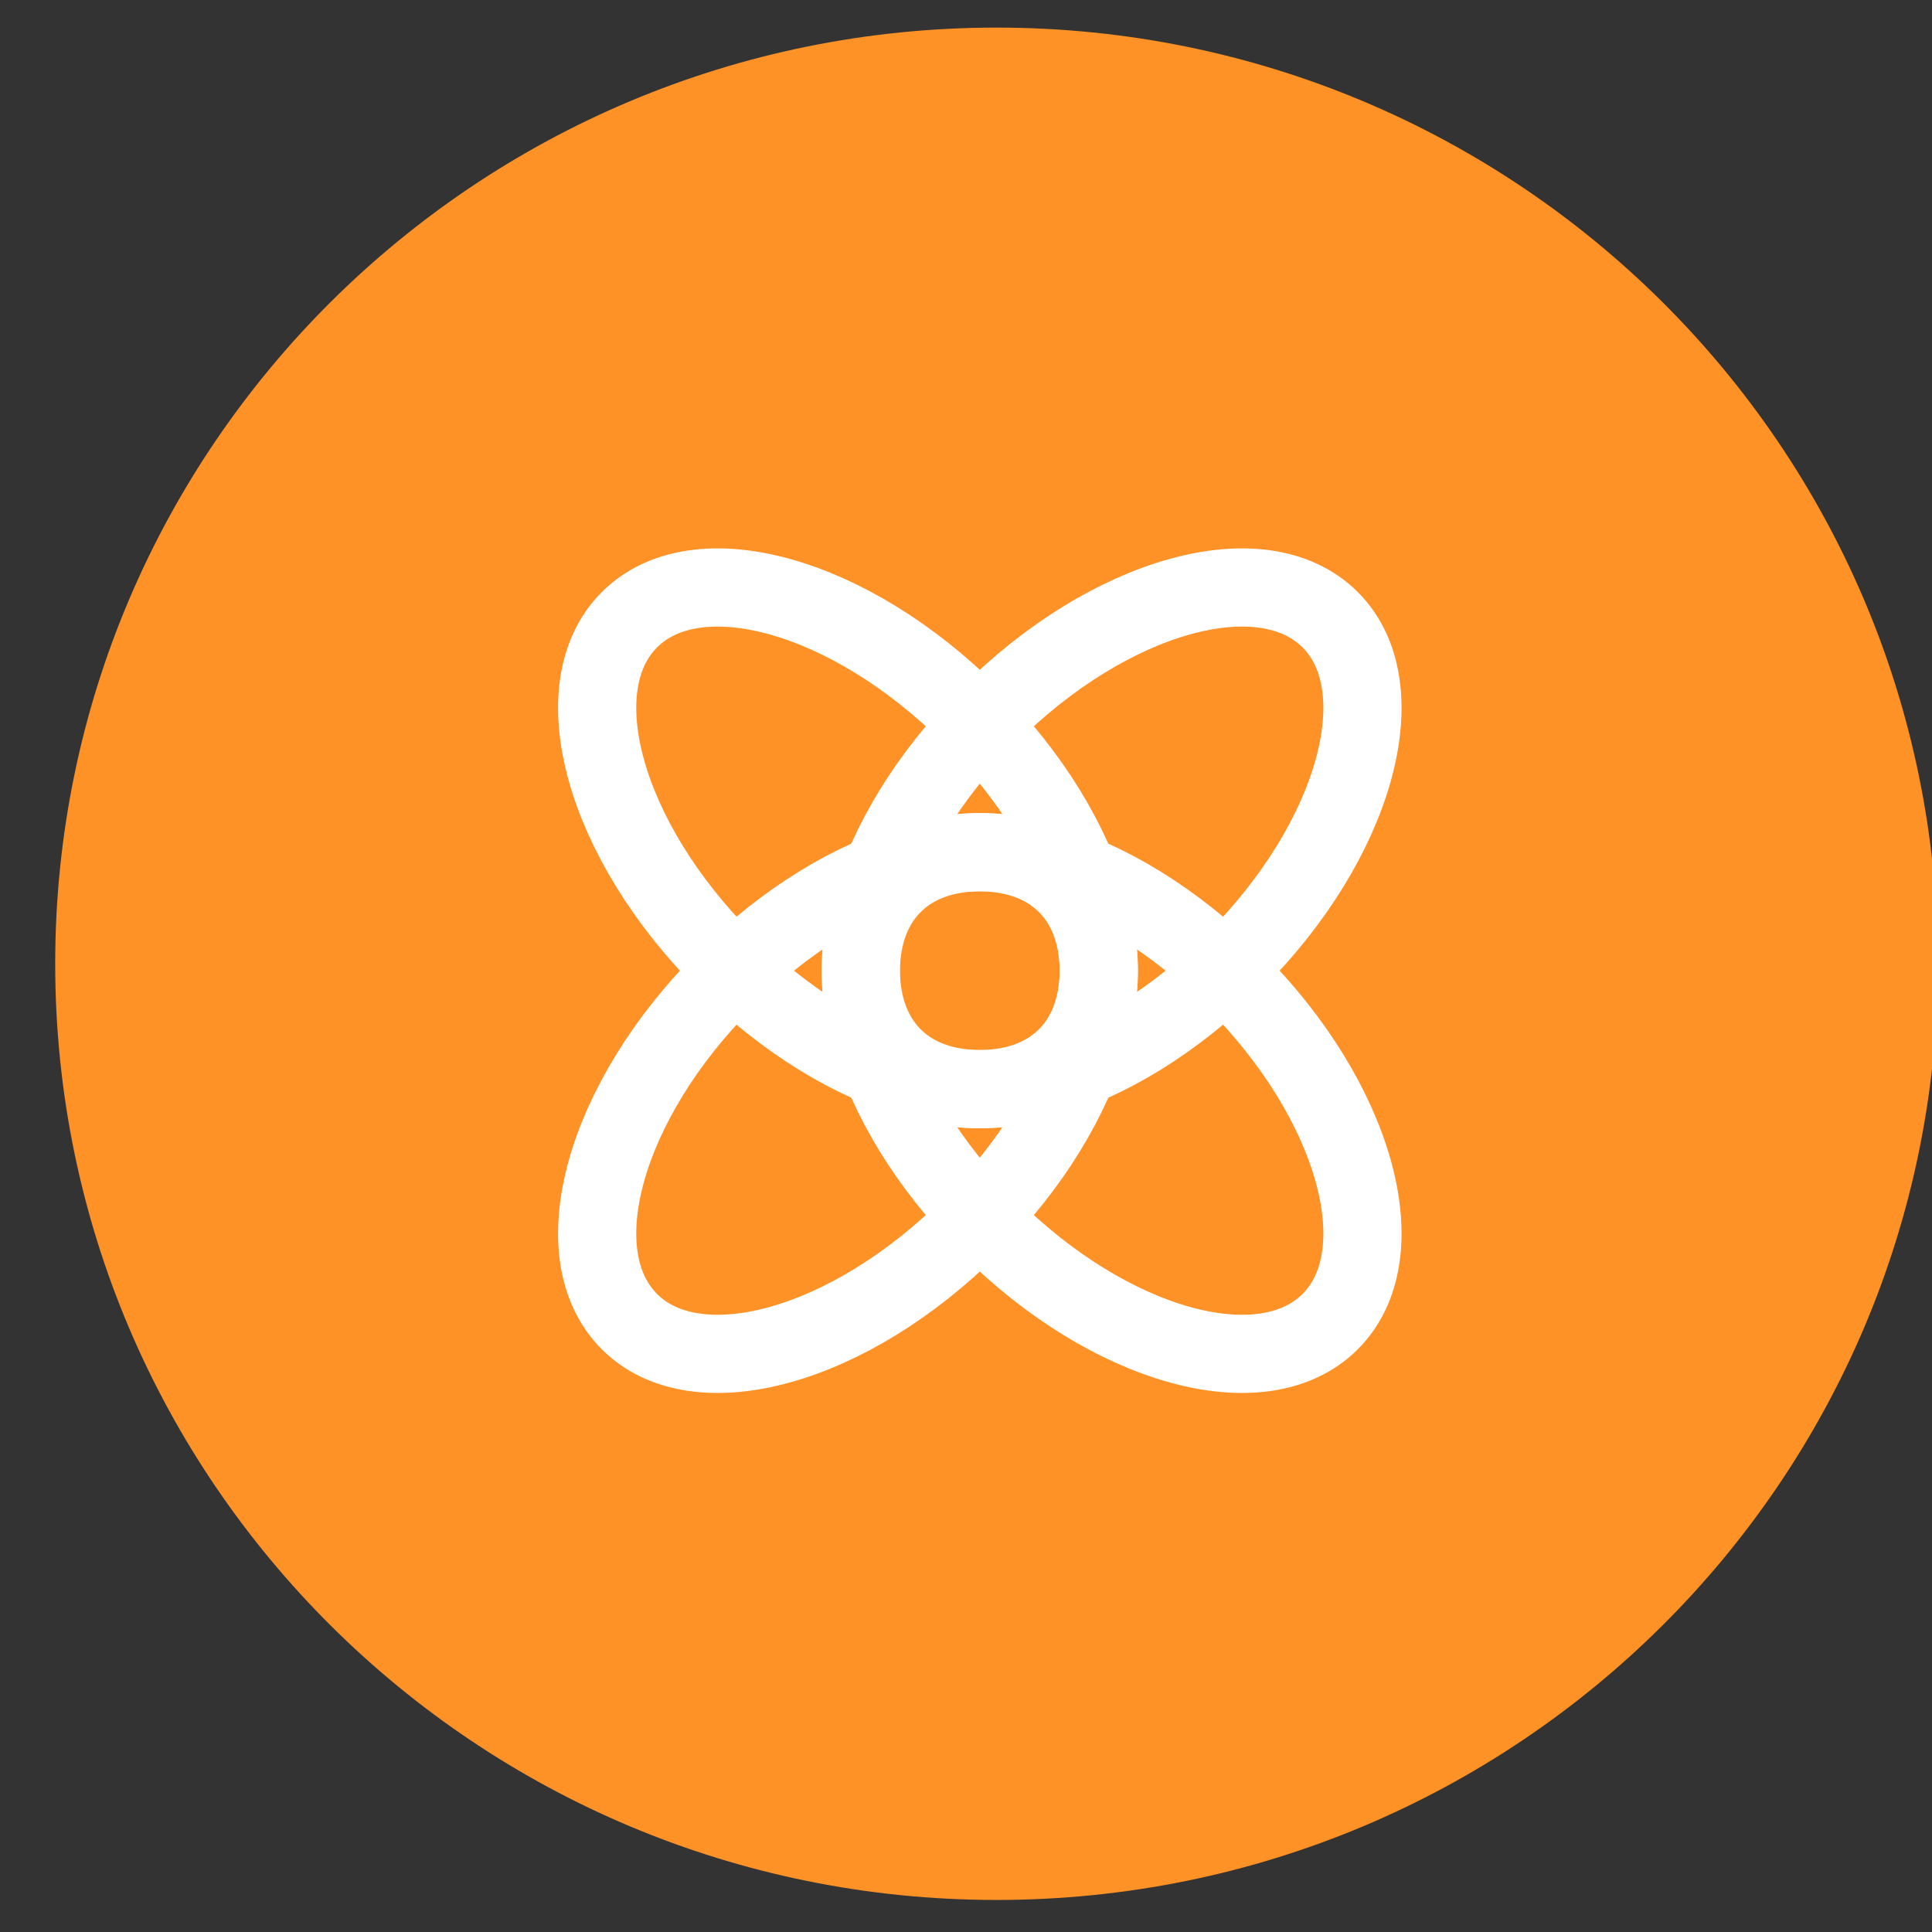 <svg width="70" height="70" viewBox="0 0 70 70" fill="none" xmlns="http://www.w3.org/2000/svg">
<rect x="0" y="0" width="70" height="70" fill="#333333" stroke="none"/>
<g clip-path="url(#clip0_665_2323)">
<path fill-rule="evenodd" clip-rule="evenodd" d="M70.213 34.919C70.213 53.653 54.943 68.839 36.106 68.839C17.27 68.839 2 53.653 2 34.919C2 16.186 17.27 1 36.106 1C54.943 1 70.213 16.186 70.213 34.919Z" fill="#FF9226"/>
<path d="M38.644 38.294C41.104 35.834 39.553 30.293 35.179 25.919C30.805 21.546 25.265 19.994 22.805 22.455C20.345 24.915 21.896 30.455 26.27 34.829C30.643 39.203 36.184 40.754 38.644 38.294Z" stroke="white" stroke-width="2.833" stroke-linecap="round" stroke-linejoin="round"/>
<path d="M38.644 32.045C41.104 34.506 39.553 40.046 35.179 44.42C30.805 48.794 25.265 50.345 22.805 47.885C20.345 45.424 21.896 39.884 26.27 35.51C30.643 31.136 36.184 29.585 38.644 32.045Z" stroke="white" stroke-width="2.833" stroke-linecap="round" stroke-linejoin="round"/>
<path d="M32.356 38.294C29.896 35.834 31.447 30.293 35.821 25.919C40.195 21.546 45.735 19.994 48.195 22.455C50.656 24.915 49.104 30.455 44.73 34.829C40.356 39.203 34.816 40.754 32.356 38.294Z" stroke="white" stroke-width="2.833" stroke-linecap="round" stroke-linejoin="round"/>
<path d="M32.356 32.045C29.896 34.505 31.447 40.046 35.821 44.42C40.195 48.794 45.735 50.345 48.195 47.884C50.656 45.424 49.104 39.884 44.73 35.51C40.356 31.136 34.816 29.585 32.356 32.045Z" stroke="white" stroke-width="2.833" stroke-linecap="round" stroke-linejoin="round"/>
</g>
<defs>
<clipPath id="clip0_665_2323">
<rect width="70" height="70" fill="white"/>
</clipPath>
</defs>
</svg>
